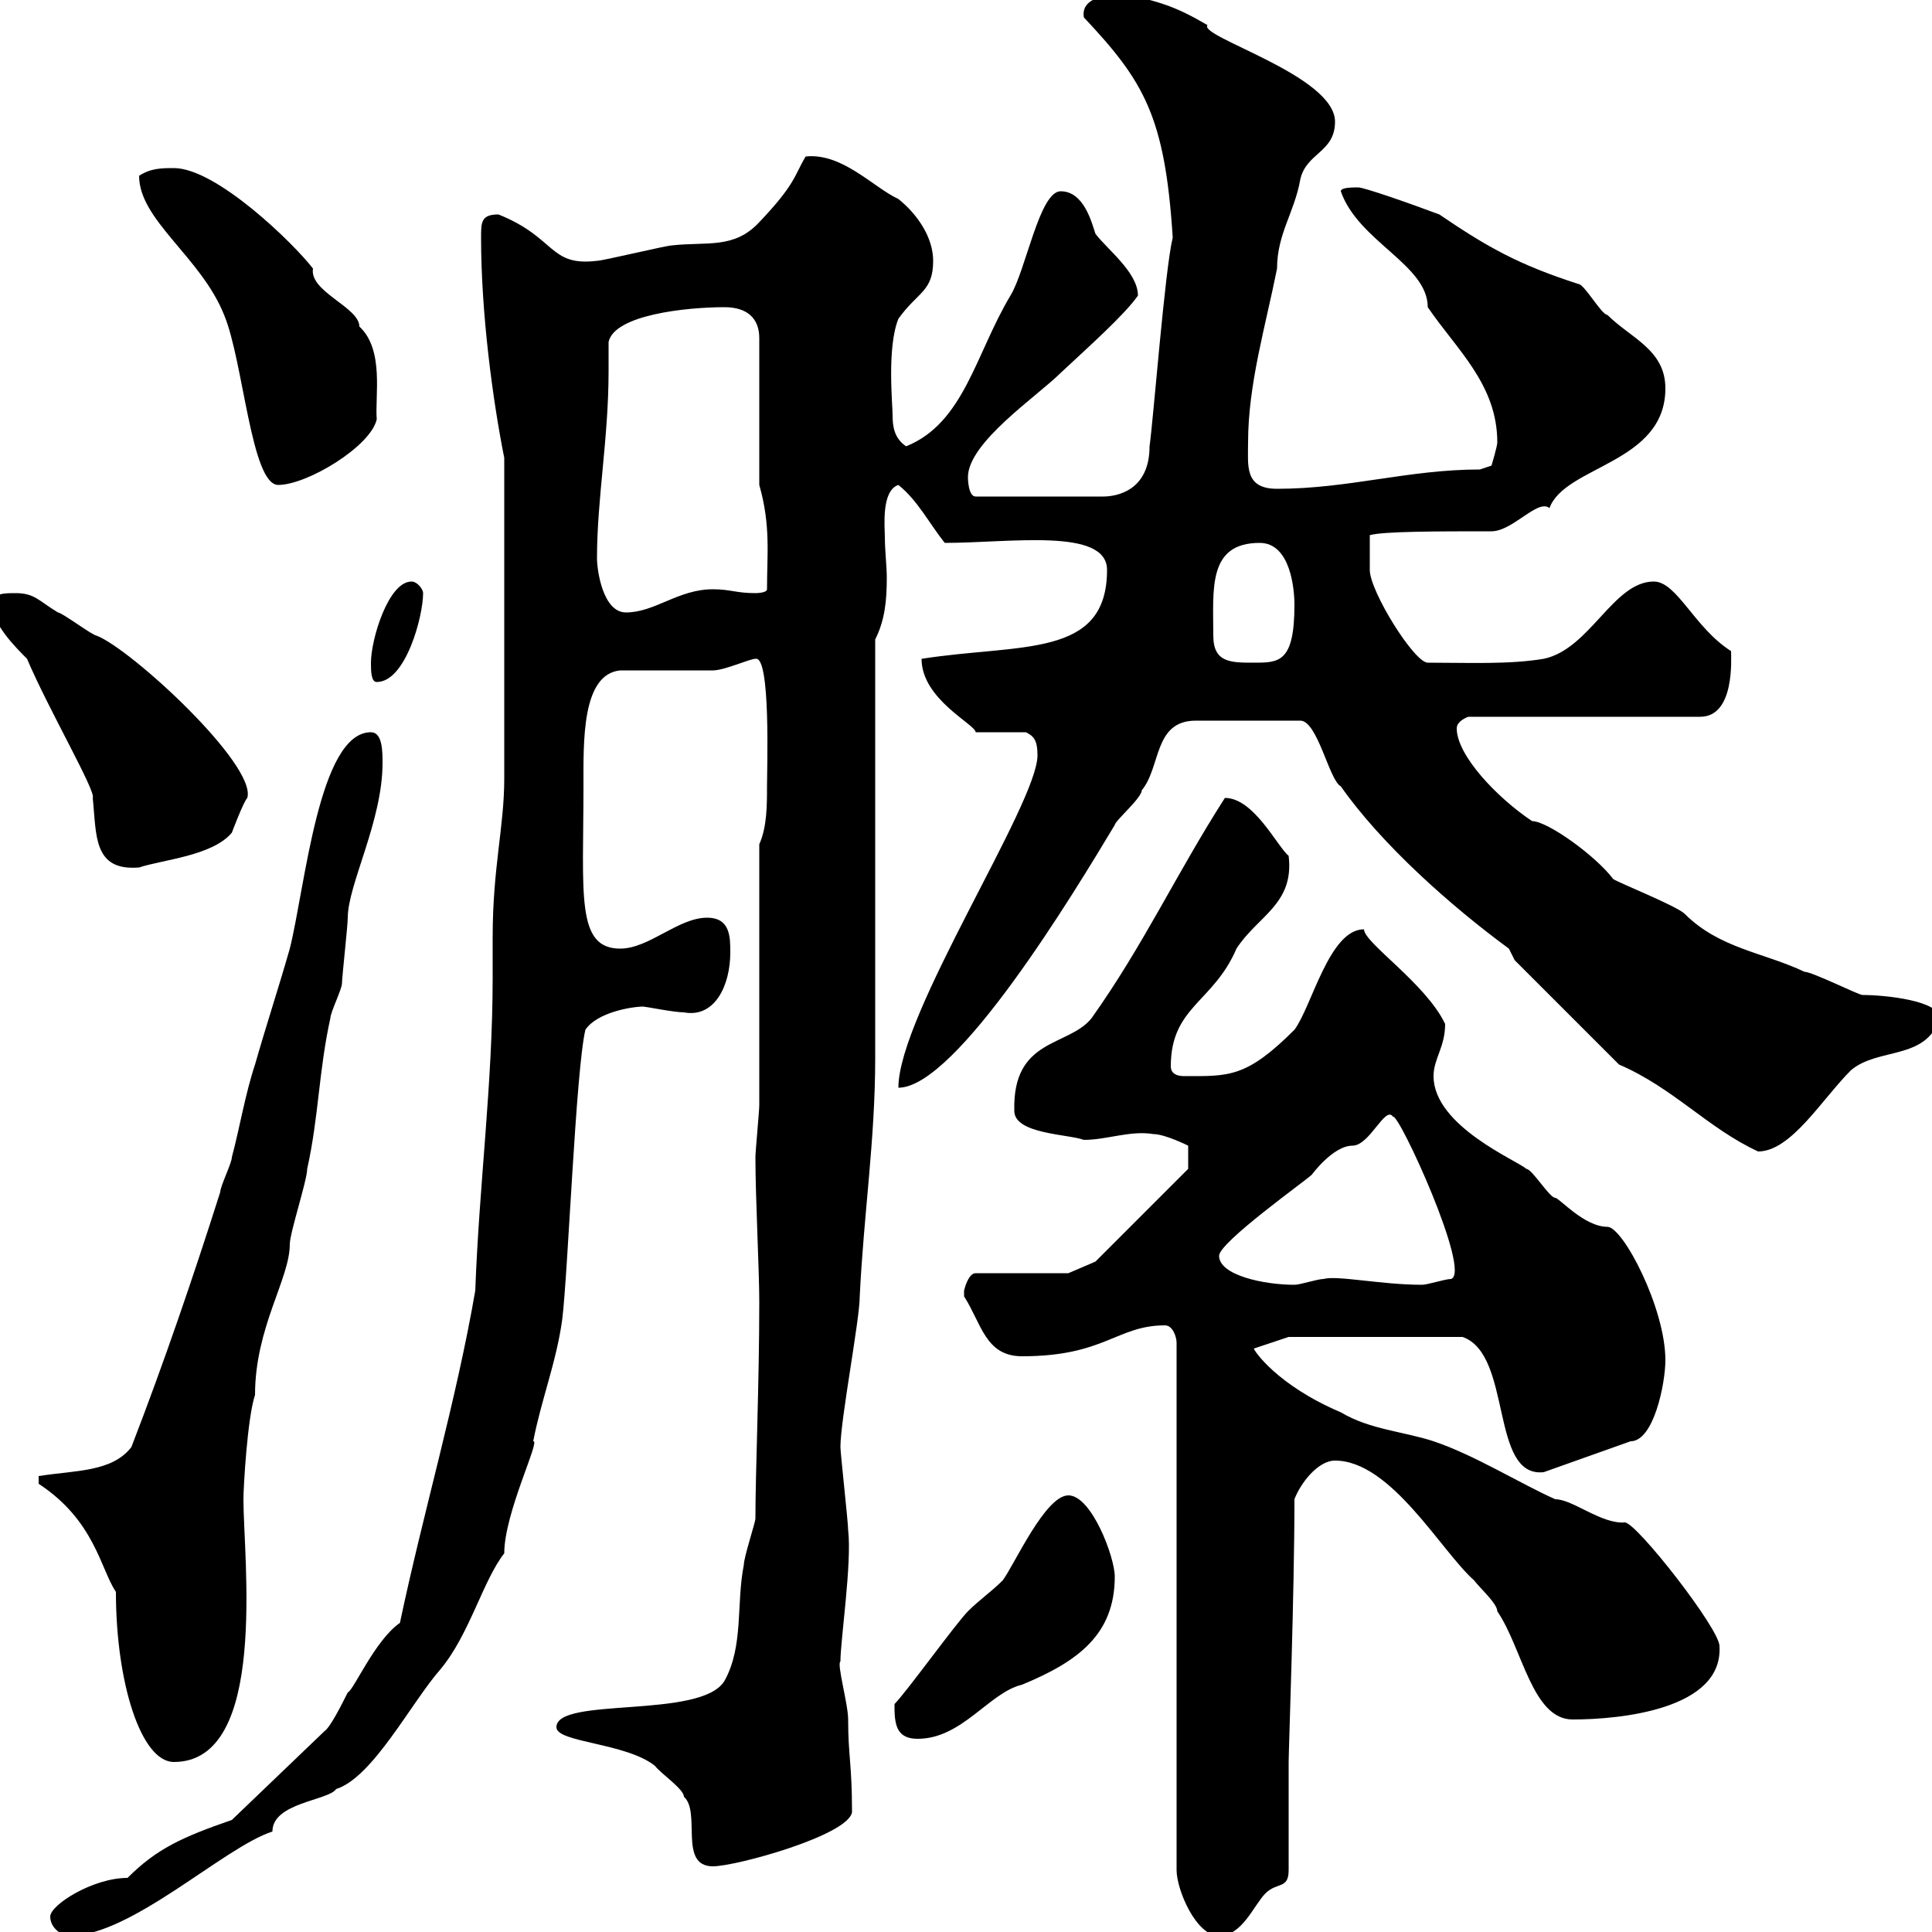 <svg xmlns="http://www.w3.org/2000/svg" xmlns:xlink="http://www.w3.org/1999/xlink" width="300" height="300"><path d="M7.80 297.60C7.80 299.40 9.60 300.60 10.80 300.60C20.40 300.60 34.80 286.80 42.30 284.40C42.30 279.90 51 279.60 52.20 277.80C57.90 276 63.90 264.30 68.40 259.20C72.90 253.80 75 245.40 78.30 241.20C78.30 234.90 84 223.50 82.80 223.80C84 217.50 86.40 211.50 87.30 204.90C88.20 197.70 89.40 166.20 90.90 159.90C92.70 157.20 98.10 156.30 99.90 156.30C100.20 156.30 104.70 157.20 106.20 157.20C111 158.10 113.40 153 113.40 147.90C113.40 145.50 113.40 142.50 109.80 142.50C105.30 142.50 100.80 147.30 96.30 147.30C89.40 147.30 90.60 138.90 90.60 122.10C90.60 115.20 90.30 104.70 96.30 104.10C98.10 104.10 108.90 104.10 110.70 104.10C112.50 104.10 116.40 102.30 117.30 102.30C119.70 101.70 119.10 119.40 119.10 122.10C119.10 125.10 119.10 128.40 117.90 131.10L117.90 171.60C117.90 172.50 117.30 178.80 117.30 179.70C117.30 186 117.90 197.10 117.90 202.20C117.90 214.80 117.30 228.60 117.30 235.80C117.30 236.40 115.50 241.80 115.50 243C114.30 249 115.50 255.60 112.50 261C108.90 267 86.40 263.40 86.40 268.20C86.40 270.60 97.20 270.60 101.70 274.20C102.60 275.40 106.20 277.80 106.20 279C108.90 281.40 105.30 289.80 110.70 289.80C114.30 289.80 131.70 285 132.30 281.40C132.30 273.90 131.70 272.70 131.70 267C131.70 264.60 129.90 258.30 130.50 258C130.50 254.70 132.30 242.70 131.70 237.60C131.70 236.40 130.50 225.60 130.50 224.70C130.50 220.50 133.50 204.90 133.50 201.30C134.10 188.70 135.90 177 135.90 164.40C135.90 154.50 135.90 109.50 135.90 99.30C137.40 96.30 137.70 93.30 137.70 89.70C137.70 87.90 137.40 85.50 137.40 83.40C137.40 81.90 136.80 76.20 139.50 75.30C142.50 77.70 144.30 81.30 146.70 84.30C156.90 84.30 171.90 81.90 171.90 88.50C171.90 102.30 158.40 99.90 143.10 102.30C143.10 108.60 151.50 112.50 151.50 113.70L159.30 113.70C160.50 114.30 161.10 114.90 161.10 117.30C161.10 124.80 139.50 157.50 139.50 168.90C148.50 168.90 166.80 138.60 173.10 128.10C173.10 127.50 177.30 123.90 177.30 122.70C180.30 119.10 179.10 111.90 185.70 111.90L201.90 111.90C204.60 111.90 206.40 121.20 208.20 122.10C214.50 131.10 225.30 140.70 234.30 147.30L235.20 149.10L251.40 165.30C259.80 168.90 265.20 175.20 273 178.80C278.10 178.80 282.90 170.70 287.40 166.20C291.60 162.60 299.10 164.70 301.20 158.10C301.20 155.40 292.80 154.50 289.20 154.50C288.60 154.50 281.40 150.90 280.20 150.90C273.90 147.90 267 147.30 261.60 141.90C260.40 140.70 251.40 137.10 250.50 136.50C247.80 132.90 240.30 127.50 237.90 127.50C232.50 123.90 226.20 117.30 226.20 113.10C226.20 111.90 228 111.30 228 111.30L264 111.30C269.40 111.30 268.80 102.30 268.80 101.10C263.10 97.50 260.40 90.30 256.80 90.30C250.50 90.30 246.90 100.80 239.70 102.30C234.30 103.20 228 102.90 221.70 102.90C219.60 102.90 212.70 91.80 212.70 88.50L212.70 83.10C214.80 82.50 223.20 82.50 231.60 82.50C234.90 82.50 238.80 77.40 240.60 78.90C243 72.30 258.60 72 258.60 60.30C258.60 54.30 253.20 52.50 249.60 48.90C248.70 48.90 246 44.10 245.10 44.10C235.80 41.10 231 38.40 223.50 33.30C218.70 31.50 211.80 29.10 210.90 29.10C210 29.10 208.20 29.10 208.20 29.70C210.90 37.50 221.70 41.10 221.70 47.70C226.20 54.30 232.50 59.70 232.50 68.70C232.50 69.30 231.60 72.30 231.60 72.30L229.80 72.90C218.70 72.90 209.40 75.90 198.30 75.90C193.20 75.90 193.80 72.30 193.80 68.70C193.80 59.70 196.50 50.70 198.30 41.70C198.30 36.30 201 33 201.90 27.90C202.80 23.70 207.30 23.70 207.30 18.90C207.30 11.70 186 5.70 187.50 3.90C182.40 0.90 180 0.30 174.90-0.90C173.40-0.90 167.70-0.90 168.30 2.70C177.60 12.60 180.90 18 182.10 36.90C180.90 41.70 179.10 65.10 178.50 69.30C178.50 76.20 173.40 77.10 171.30 77.10L151.50 77.10C150.30 77.10 150.30 74.10 150.30 74.10C150.30 68.70 161.10 61.50 164.70 57.90C169.20 53.70 174.60 48.90 176.70 45.90C176.70 42.30 171.90 38.70 170.10 36.30C169.50 34.50 168.30 29.70 164.70 29.70C161.40 29.70 159.30 42 156.90 45.90C151.50 54.90 149.70 65.70 140.70 69.30C138.90 68.10 138.60 66.30 138.60 64.50C138.60 62.70 137.70 54 139.50 49.50C142.50 45.30 144.90 45.30 144.90 40.50C144.90 36.90 142.50 33.30 139.50 30.90C135.60 29.10 130.80 23.70 125.10 24.30C123.30 27.30 123.60 28.50 117.90 34.50C114 38.70 109.80 37.50 104.40 38.10C103.50 38.10 93.60 40.50 92.70 40.50C85.20 41.40 86.40 36.90 77.40 33.30C74.70 33.30 74.70 34.50 74.70 36.90C74.70 48.60 76.50 62.10 78.30 71.10L78.30 120.90C78.30 128.40 76.50 134.70 76.50 145.50C76.50 147.60 76.50 149.70 76.50 151.80C76.50 168.30 74.40 183.90 73.80 200.40C70.80 217.80 65.70 234.90 62.10 252C58.20 254.70 54.90 262.50 54 262.80C53.10 264.60 51.30 268.20 50.40 268.80L36 282.60C28.20 285.30 24.30 287.10 19.80 291.60C14.40 291.60 7.80 295.80 7.80 297.60ZM180.90 205.80C182.10 205.80 182.70 207.60 182.70 208.50L182.70 290.40C182.70 293.40 185.70 300.60 189.30 300.60C192.90 300.60 194.70 295.80 196.50 294C198.30 292.20 200.10 293.40 200.10 290.40C200.10 288 200.10 276 200.10 273.60C200.10 271.80 201 247.50 201 232.80C201.90 230.40 204.60 226.80 207.30 226.80C216 226.80 223.80 240.90 228.90 245.40C229.80 246.60 232.50 249 232.50 250.20C236.40 255.90 237.90 267 244.20 267C251.40 267 267.60 265.50 267 255.60C267 252.90 254.10 236.40 252.30 236.40C248.70 236.70 244.20 232.80 241.50 232.80C236.10 230.40 228.90 225.90 222.60 223.80C218.10 222.30 212.70 222 208.20 219.30C198.30 215.10 194.70 209.70 194.70 209.40L200.10 207.60L227.10 207.60C234.90 210.30 231.30 229.50 239.70 228.60L253.20 223.80C256.80 223.80 258.60 214.80 258.60 211.20C258.60 203.10 252 190.50 249.60 190.50C246 190.50 242.10 186 241.50 186C240.60 186 237.90 181.50 237 181.50C235.80 180.30 222.60 174.90 222.60 167.10C222.60 164.40 224.40 162.60 224.40 159C221.40 152.70 211.80 146.40 211.80 144.30C206.40 144.30 203.70 156.30 201 159.90C193.50 167.40 190.80 167.10 183.90 167.10C182.10 167.10 181.80 166.20 181.80 165.60C181.80 156.30 188.40 155.70 192 147.30C195.30 142.20 201 140.40 200.10 132.90C198.30 131.40 194.70 123.90 190.20 123.90C182.70 135.60 177.60 146.70 169.50 158.10C165.90 162.60 157.20 161.10 157.50 172.50C157.50 176.10 165.90 176.10 168.30 177C171.90 177 175.50 175.50 179.10 176.10C180.90 176.10 184.50 177.90 184.50 177.90L184.50 181.50L170.10 195.90L165.90 197.70L151.50 197.70C150.30 197.70 149.70 200.40 149.70 200.40C149.70 200.40 149.70 200.40 149.70 201.30C152.40 205.50 153 210.60 158.70 210.60C171.60 210.60 173.40 205.80 180.90 205.80ZM6 230.40C14.70 236.10 15.60 243.60 18 247.20C18 261.30 21.90 273.60 27 273.60C41.70 273.60 37.80 242.10 37.80 232.80C37.80 231 38.40 220.20 39.60 216.60C39.60 206.10 45 198.60 45 193.20C45 191.40 47.70 183.30 47.70 181.50C49.50 173.40 49.50 166.20 51.30 158.10C51.30 157.20 53.10 153.60 53.10 152.70C53.10 151.80 54 143.70 54 142.50C54 137.40 59.40 127.50 59.40 118.50C59.40 116.70 59.40 113.70 57.60 113.70C49.50 113.70 47.40 137.70 45 147.30C43.20 153.60 41.40 159 39.60 165.30C38.10 169.80 37.20 175.20 36 179.70C36 180.60 34.20 184.20 34.20 185.10C30 198.30 25.50 211.50 20.40 224.70C17.40 228.60 11.70 228.30 6 229.20C6 230.40 6 230.40 6 230.40ZM138.90 265.20C138.90 268.20 139.50 270 142.50 270C149.40 270 153.60 262.80 158.70 261.60C167.40 258 173.10 253.80 173.10 244.80C173.10 241.80 169.50 232.20 165.90 232.20C162.30 232.20 157.50 243 155.70 245.40C153.90 247.20 152.10 248.40 150.30 250.20C148.50 252 140.70 262.80 138.90 264.60C138.90 264.60 138.90 265.20 138.90 265.20ZM189.30 195C189.30 192.90 202.80 183.30 203.70 182.40C203.70 182.40 207 177.90 210 177.90C212.70 177.90 215.10 171.60 216.30 173.40C217.20 172.80 228.60 197.70 225.30 198.60C224.40 198.60 221.70 199.50 220.80 199.50C214.50 199.50 207.60 198 205.50 198.60C204.60 198.60 201.90 199.50 201 199.50C196.20 199.50 189.30 198 189.30 195ZM4.20 102.30C7.50 110.10 15 123 14.40 123.90C15 129.60 14.40 135.30 21.60 134.70C25.20 133.50 33 132.90 36 129.30C36 129.30 37.80 124.50 38.40 123.90C39.90 118.80 20.40 100.80 15 98.70C14.40 98.70 9.60 95.10 9 95.10C6 93.30 5.40 92.10 2.40 92.10C0.60 92.10-1.20 92.10-1.20 93.90C-1.20 96.90 2.40 100.50 4.20 102.30ZM57.60 102.90C57.60 104.10 57.60 105.90 58.50 105.90C63 105.90 65.70 95.70 65.70 92.10C65.70 91.50 64.80 90.30 63.90 90.30C60.30 90.30 57.60 99.30 57.60 102.90ZM188.40 98.70C188.40 91.50 187.50 84.30 195.60 84.30C200.40 84.30 201 91.50 201 93.90C201 102.90 198.60 102.90 194.70 102.90C191.10 102.90 188.40 102.90 188.40 98.70ZM92.70 86.70C92.70 77.40 94.50 68.10 94.50 57.60C94.50 56.10 94.50 54.60 94.50 53.10C95.40 48.90 106.50 47.70 112.50 47.70C116.10 47.70 117.90 49.50 117.90 52.50L117.90 75.30C119.70 81.60 119.10 86.10 119.10 91.50C119.10 92.10 117.30 92.10 117.30 92.10C114.30 92.10 113.40 91.50 110.70 91.50C105.30 91.50 101.70 95.10 97.20 95.10C93.60 95.10 92.70 88.50 92.70 86.70ZM21.60 27.30C21.60 34.20 31.20 39.90 34.80 48.90C37.80 56.10 39 75.30 43.20 75.30C47.70 75.30 57.60 69.30 58.50 65.10C58.20 61.50 59.70 54.30 55.80 50.70C55.80 47.70 48 45.30 48.60 41.70C45.60 37.80 33.60 26.10 27 26.10C25.20 26.10 23.40 26.10 21.60 27.30Z"/></svg>